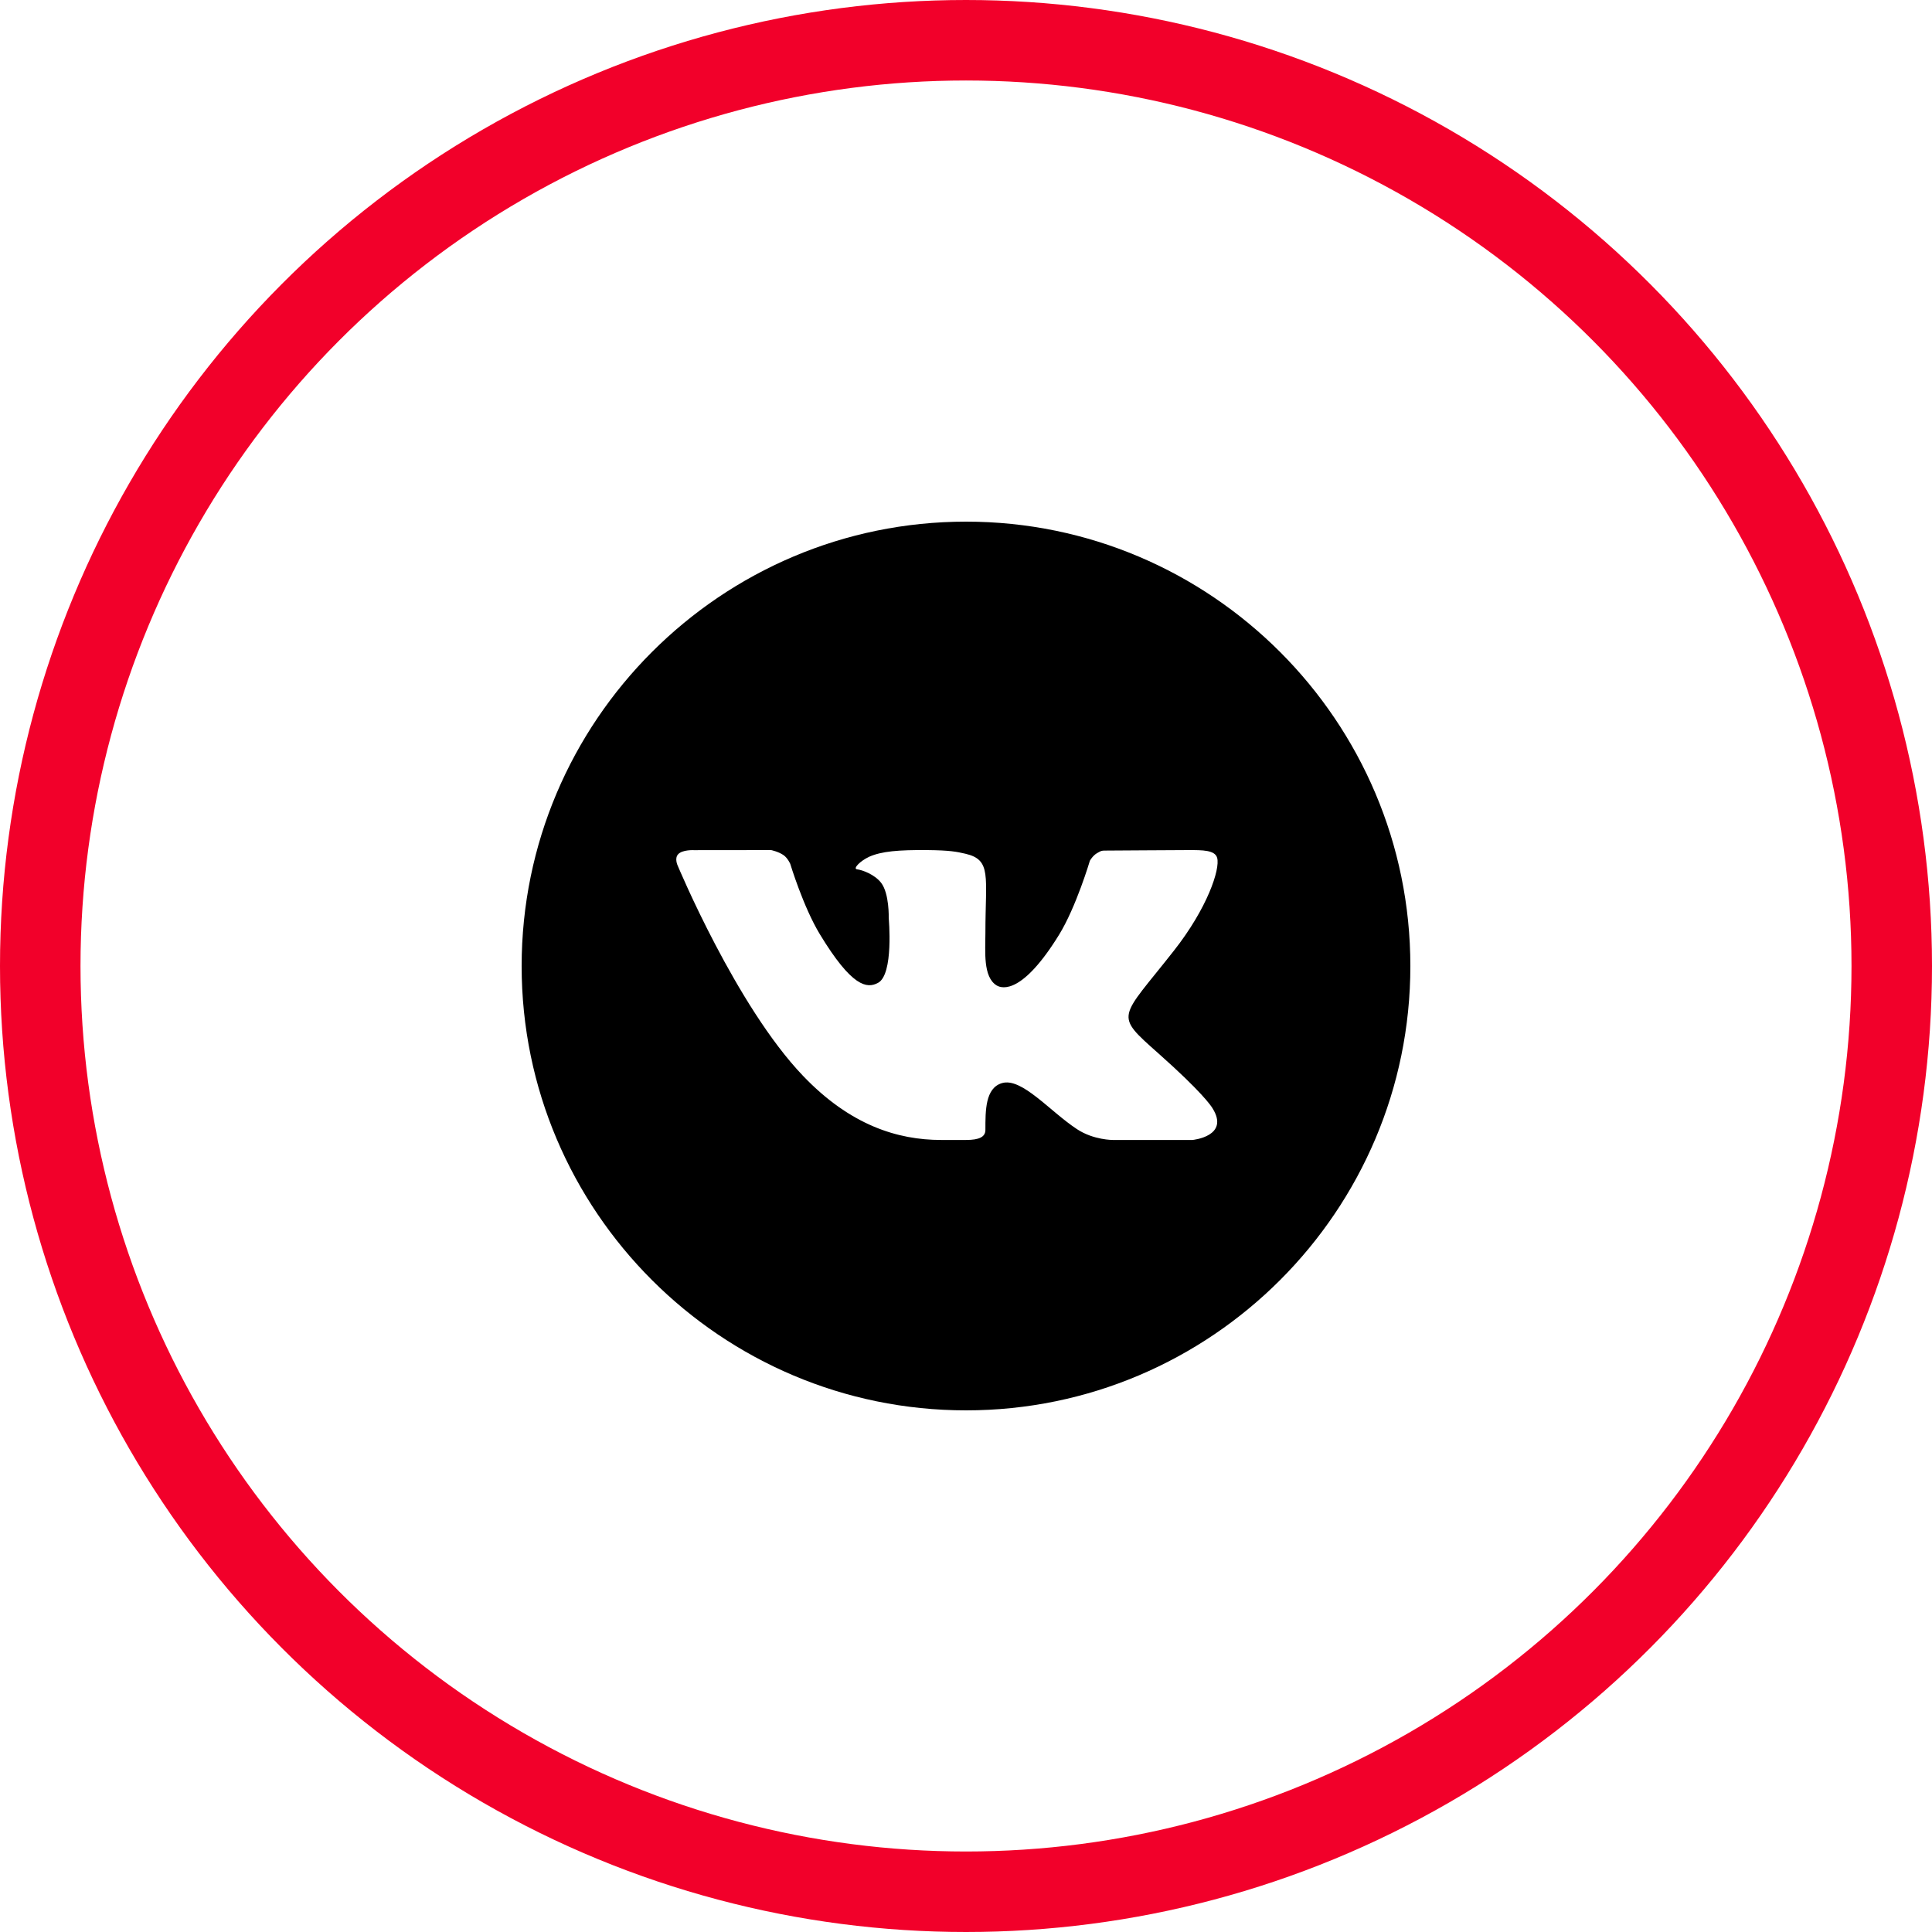 <?xml version="1.0" encoding="UTF-8"?> <svg xmlns="http://www.w3.org/2000/svg" width="24" height="24" viewBox="0 0 24 24" fill="none"> <g clip-path="url(#clip0_21_687)"> <path d="M12.001 6.48C8.957 6.48 6.48 8.957 6.48 12.001C6.48 15.044 8.957 17.52 12.001 17.52C15.044 17.52 17.52 15.044 17.52 12.001C17.52 8.957 15.044 6.48 12.001 6.48ZM14.394 13.089C14.931 13.566 15.043 13.736 15.061 13.765C15.283 14.117 14.814 14.161 14.814 14.161H13.825C13.825 14.161 13.585 14.163 13.379 14.027C13.043 13.807 12.692 13.381 12.446 13.455C12.239 13.517 12.241 13.797 12.241 14.036C12.241 14.122 12.167 14.161 12.001 14.161C11.834 14.161 11.765 14.161 11.691 14.161C11.15 14.161 10.562 13.978 9.976 13.365C9.146 12.499 8.419 10.754 8.419 10.754C8.419 10.754 8.376 10.666 8.423 10.613C8.476 10.553 8.62 10.561 8.62 10.561L9.579 10.56C9.579 10.56 9.669 10.578 9.734 10.623C9.787 10.661 9.817 10.732 9.817 10.732C9.817 10.732 9.978 11.264 10.183 11.603C10.584 12.265 10.771 12.282 10.906 12.21C11.105 12.107 11.04 11.404 11.04 11.404C11.04 11.404 11.049 11.101 10.946 10.967C10.866 10.863 10.713 10.807 10.646 10.799C10.592 10.792 10.682 10.697 10.797 10.643C10.951 10.575 11.16 10.557 11.521 10.56C11.801 10.563 11.882 10.58 11.991 10.605C12.322 10.681 12.241 10.883 12.241 11.59C12.241 11.816 12.209 12.135 12.38 12.241C12.454 12.286 12.706 12.342 13.156 11.612C13.369 11.266 13.539 10.692 13.539 10.692C13.539 10.692 13.574 10.629 13.628 10.598C13.684 10.566 13.682 10.566 13.758 10.566C13.835 10.566 14.6 10.56 14.768 10.56C14.936 10.56 15.093 10.559 15.12 10.657C15.159 10.798 14.997 11.283 14.584 11.808C13.907 12.671 13.832 12.59 14.394 13.089Z" fill="black"></path> </g> <circle cx="12" cy="12" r="11.5" stroke="#F2002A"></circle> <defs> <clipPath id="clip0_21_687"> <rect width="12" height="12" fill="white" transform="translate(6 6)"></rect> </clipPath> </defs> </svg> 